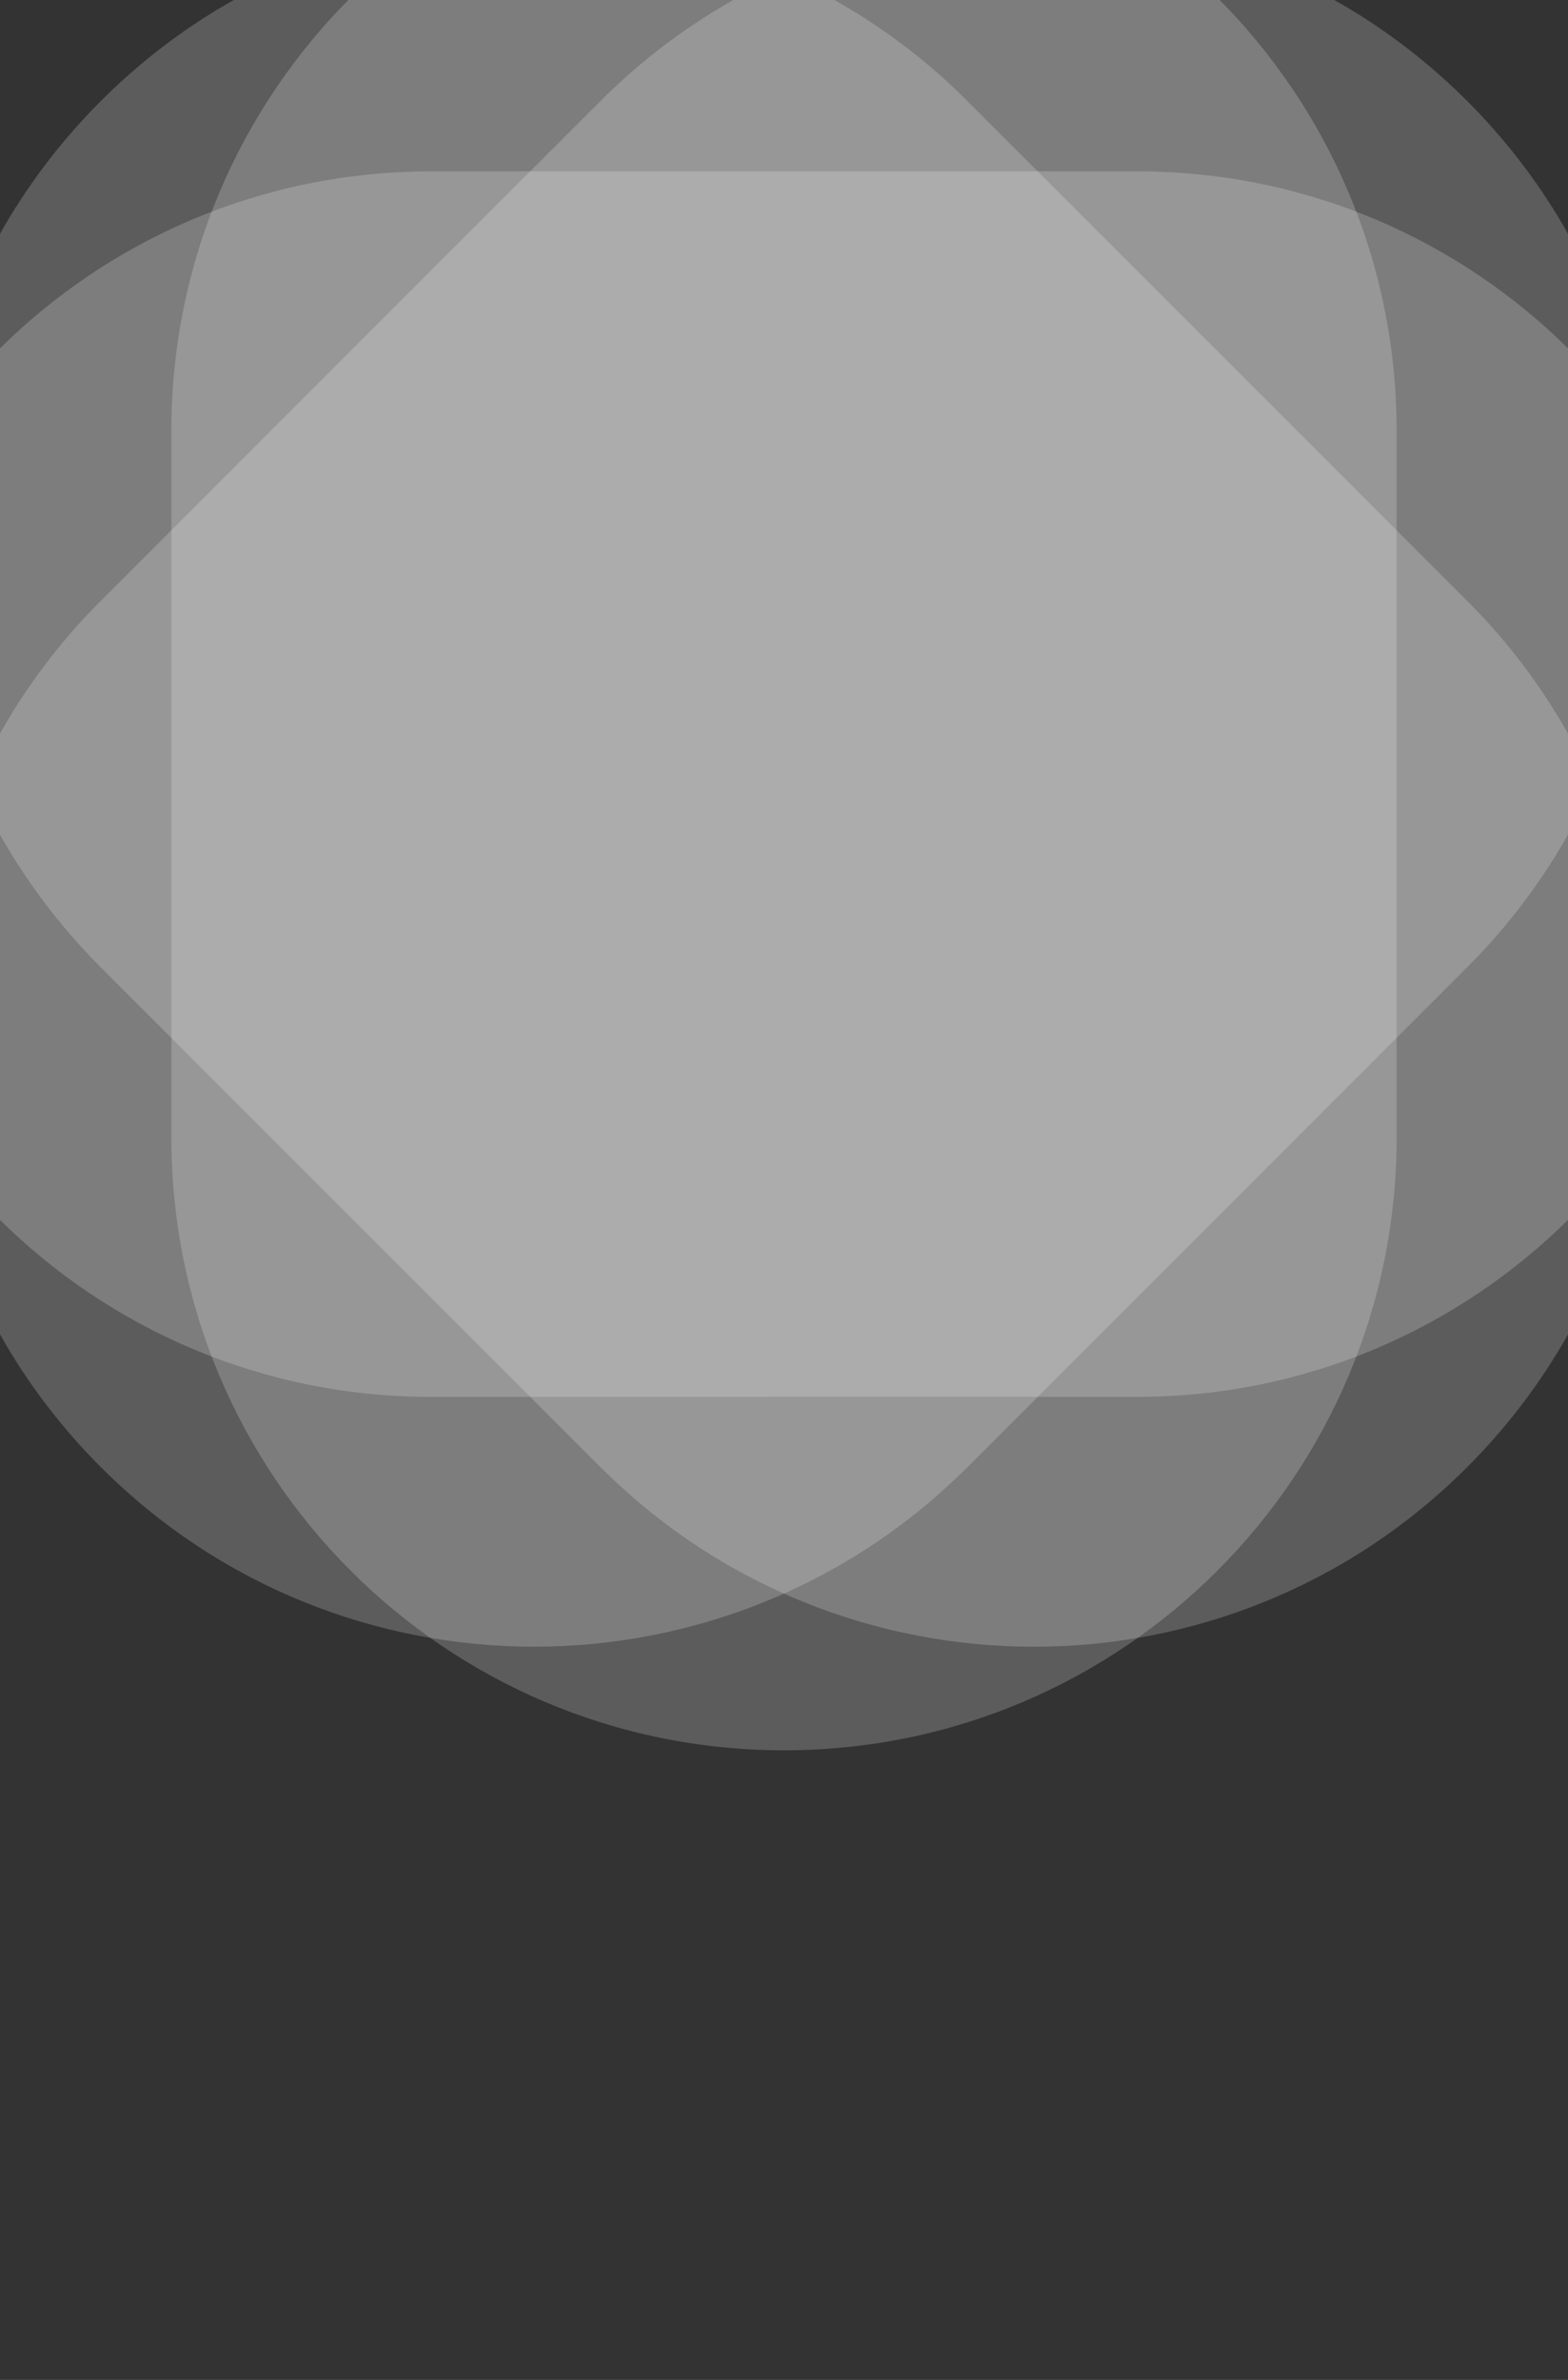 <svg width="342" height="519" viewBox="0 0 342 519" fill="none" xmlns="http://www.w3.org/2000/svg">
<rect x="0" y="0" width="342" height="519" fill="#333333" stroke="none"/>
<path d="M248.066 37.371C321.865 37.369 381.692 97.193 381.694 170.991C381.696 244.79 321.872 304.617 248.074 304.619L93.934 304.624C20.136 304.626 -39.691 244.802 -39.693 171.003C-39.695 97.204 20.128 37.377 93.927 37.375L248.066 37.371Z" fill="white" fill-opacity="0.2"/>
<path d="M304.626 248.071C304.628 321.87 244.804 381.697 171.006 381.699C97.207 381.701 37.38 321.877 37.378 248.079L37.373 93.939C37.371 20.141 97.195 -39.686 170.994 -39.688C244.793 -39.691 304.62 20.133 304.622 93.932L304.626 248.071Z" fill="white" fill-opacity="0.2"/>
<path d="M319.979 131C372.164 183.183 372.166 267.789 319.984 319.974C267.802 372.159 183.196 372.161 131.011 319.979L22.015 210.989C-30.17 158.807 -30.172 74.201 22.01 22.016C74.192 -30.169 158.798 -30.171 210.983 22.011L319.979 131Z" fill="white" fill-opacity="0.2"/>
<path d="M210.991 319.964C158.809 372.149 74.203 372.151 22.018 319.969C-30.167 267.787 -30.17 183.181 22.012 130.996L131.002 22C183.184 -30.185 267.79 -30.187 319.975 21.995C372.16 74.177 372.163 158.783 319.981 210.968L210.991 319.964Z" fill="white" fill-opacity="0.2"/>
</svg>

